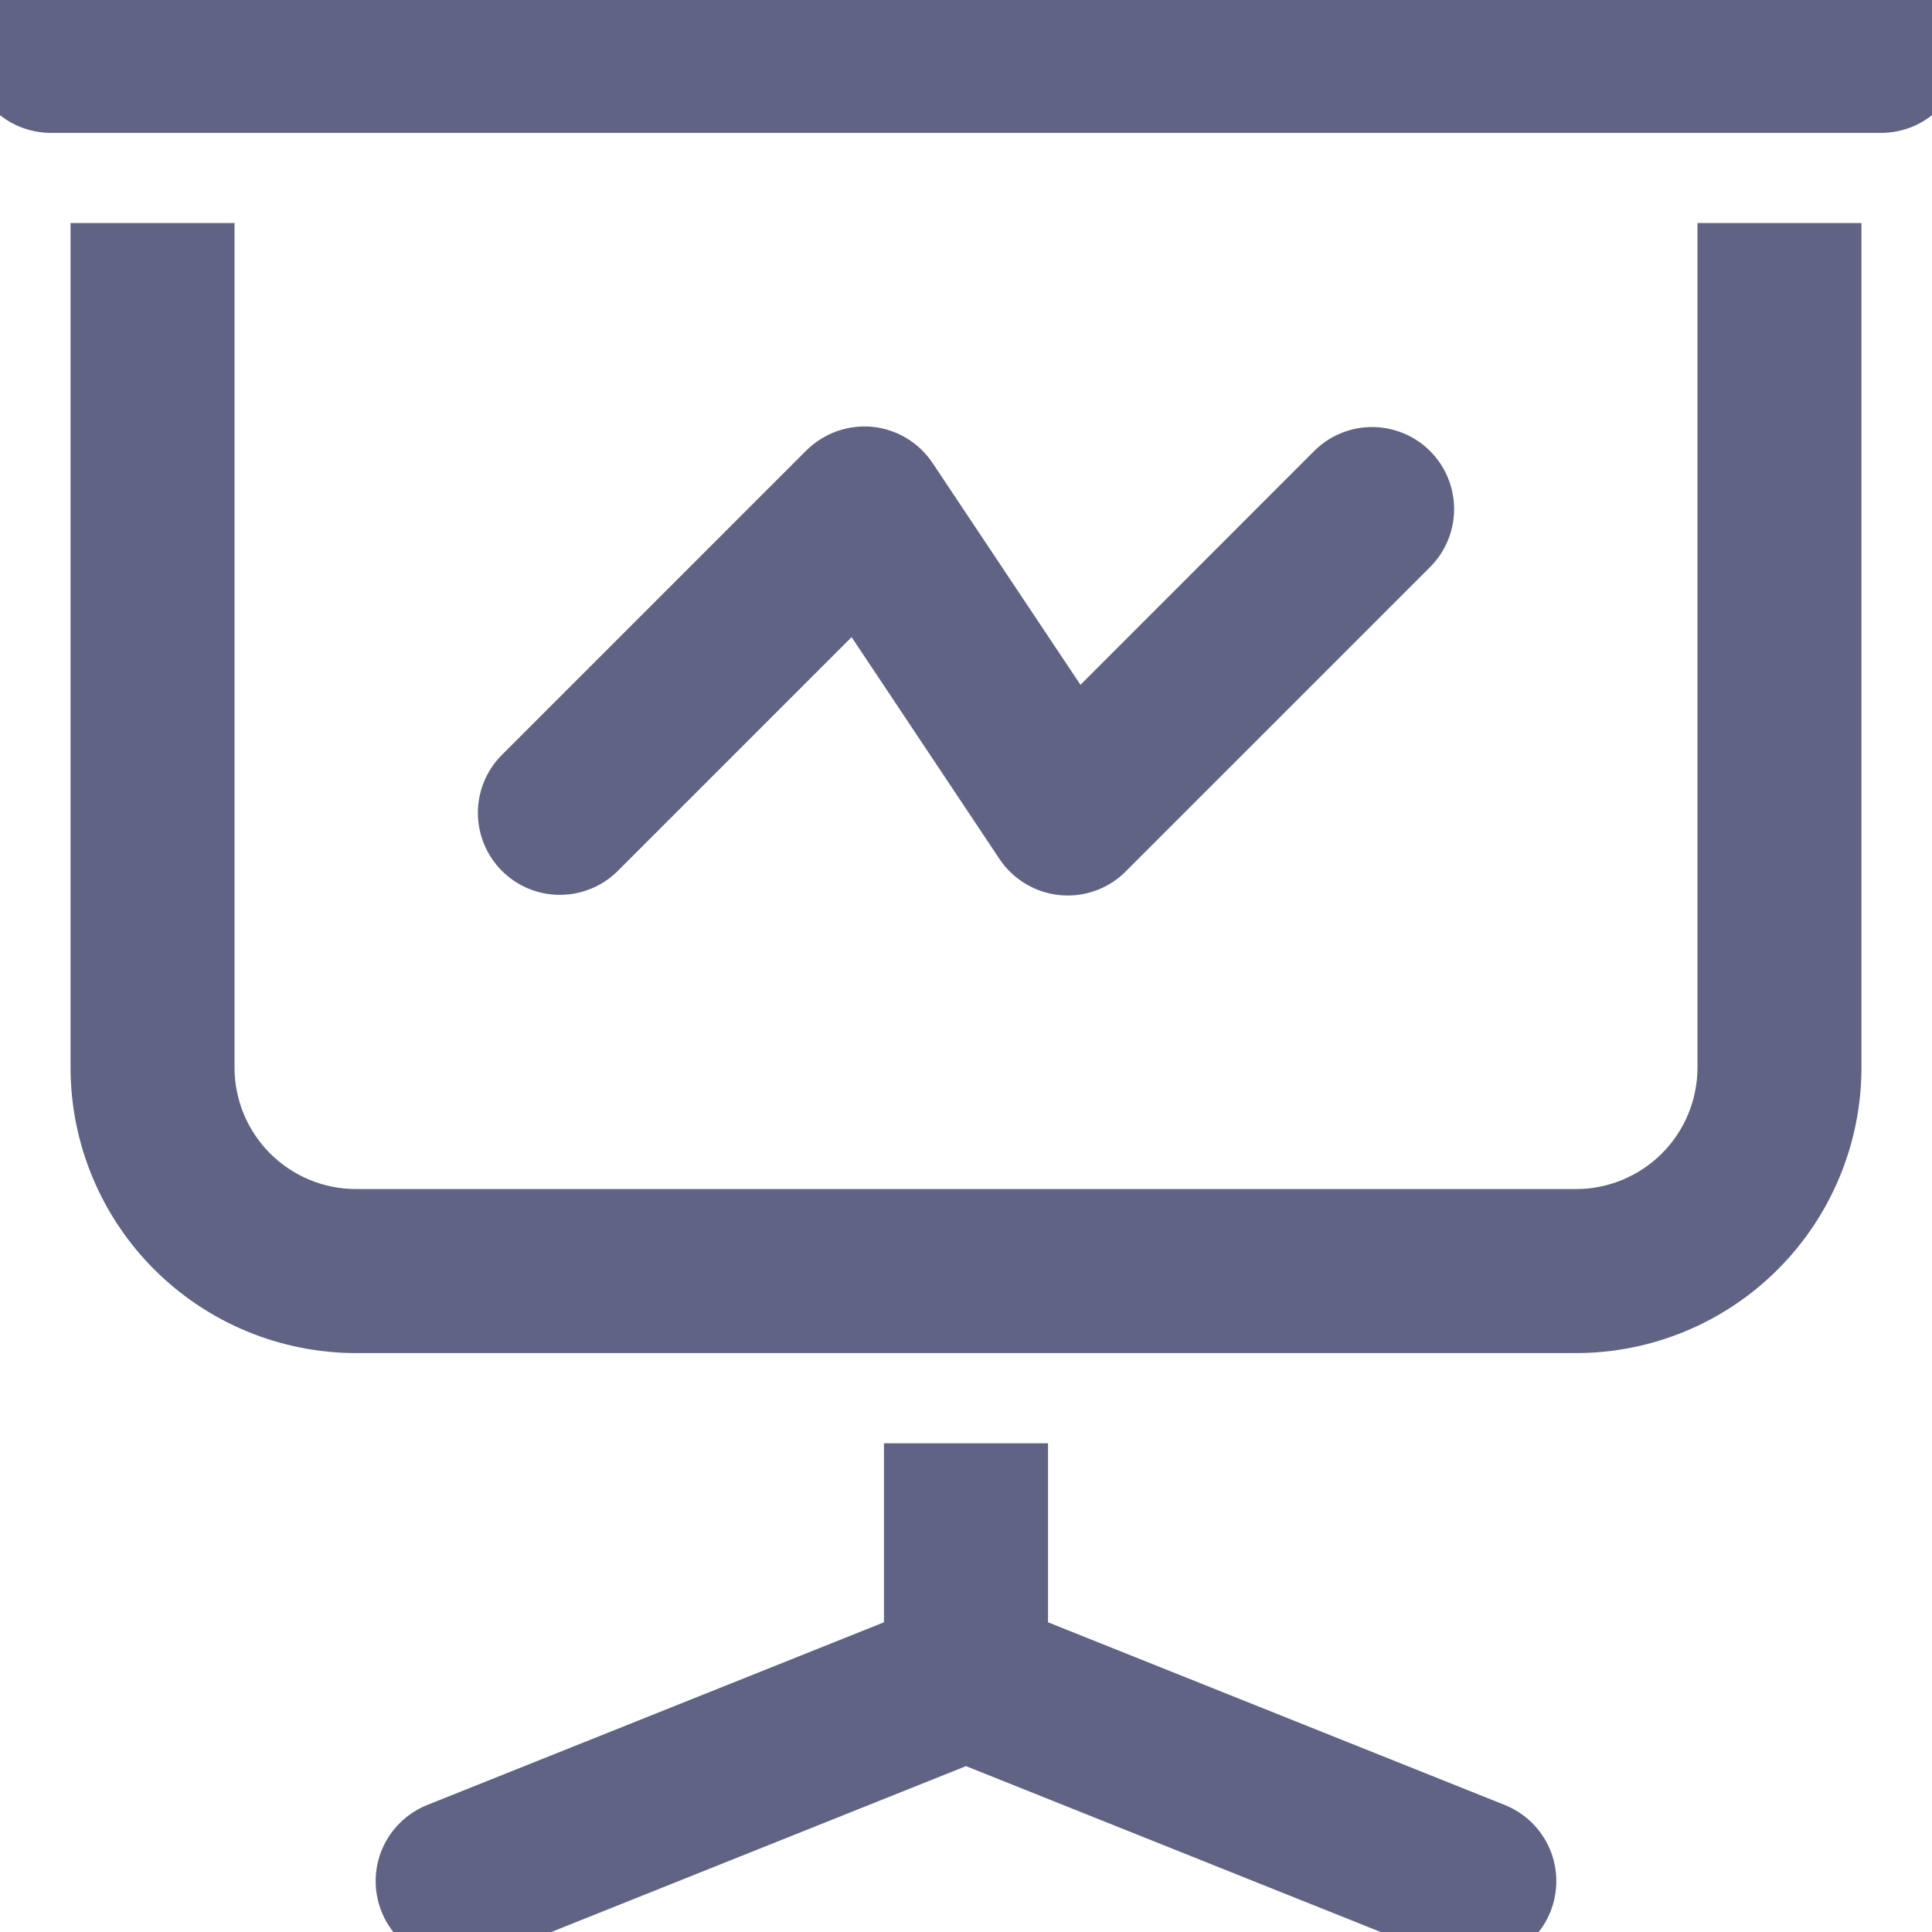 <svg width="31" height="31" viewBox="0 0 31 31" fill="none" xmlns="http://www.w3.org/2000/svg">
<path d="M16.316 23.658V26.369L23.961 29.427C24.161 29.508 24.322 29.665 24.407 29.863C24.491 30.062 24.494 30.286 24.414 30.487C24.334 30.688 24.177 30.848 23.979 30.934C23.78 31.019 23.556 31.022 23.355 30.942L15.5 27.8L7.645 30.942C7.444 31.022 7.22 31.019 7.021 30.934C6.823 30.848 6.666 30.688 6.586 30.487C6.506 30.286 6.508 30.062 6.593 29.863C6.678 29.665 6.839 29.508 7.039 29.427L14.684 26.369V23.658H16.316ZM0.816 1.632H30.184C30.401 1.632 30.608 1.546 30.761 1.393C30.914 1.24 31 1.032 31 0.816C31 0.599 30.914 0.392 30.761 0.239C30.608 0.086 30.401 0 30.184 0H0.816C0.599 0 0.392 0.086 0.239 0.239C0.086 0.392 0 0.599 0 0.816C0 1.032 0.086 1.24 0.239 1.393C0.392 1.546 0.599 1.632 0.816 1.632ZM9.55 13.63L13.742 9.438L16.453 13.505C16.52 13.606 16.608 13.69 16.712 13.752C16.815 13.814 16.931 13.853 17.051 13.865C17.078 13.867 17.105 13.869 17.132 13.869C17.239 13.869 17.345 13.848 17.444 13.807C17.543 13.766 17.633 13.706 17.708 13.63L22.603 8.735C22.752 8.581 22.834 8.375 22.832 8.161C22.83 7.947 22.744 7.742 22.593 7.591C22.442 7.44 22.237 7.354 22.023 7.352C21.809 7.35 21.603 7.433 21.45 7.581L17.259 11.773L14.547 7.706C14.48 7.605 14.392 7.521 14.288 7.459C14.185 7.397 14.069 7.358 13.949 7.346C13.829 7.335 13.708 7.351 13.594 7.391C13.481 7.432 13.378 7.497 13.292 7.581L8.397 12.476C8.248 12.63 8.166 12.836 8.168 13.05C8.17 13.264 8.256 13.468 8.407 13.62C8.558 13.771 8.763 13.857 8.977 13.858C9.19 13.86 9.397 13.778 9.55 13.63ZM29.368 17.132V4.079H27.737V17.132C27.736 17.781 27.478 18.403 27.019 18.862C26.56 19.32 25.938 19.579 25.29 19.579H5.711C5.062 19.579 4.44 19.32 3.981 18.862C3.522 18.403 3.264 17.781 3.263 17.132V4.079H1.632V17.132C1.633 18.213 2.063 19.25 2.828 20.015C3.592 20.779 4.629 21.21 5.711 21.211H25.29C26.371 21.21 27.408 20.78 28.172 20.015C28.937 19.25 29.367 18.213 29.368 17.132Z" fill="#606384"/>
<path d="M16.316 23.658V26.369L23.961 29.427C24.161 29.508 24.322 29.665 24.407 29.863C24.491 30.062 24.494 30.286 24.414 30.487C24.334 30.688 24.177 30.848 23.979 30.934C23.78 31.019 23.556 31.022 23.355 30.942L15.5 27.8L7.645 30.942C7.444 31.022 7.22 31.019 7.021 30.934C6.823 30.848 6.666 30.688 6.586 30.487C6.506 30.286 6.508 30.062 6.593 29.863C6.678 29.665 6.839 29.508 7.039 29.427L14.684 26.369V23.658H16.316ZM0.816 1.632H30.184C30.401 1.632 30.608 1.546 30.761 1.393C30.914 1.24 31 1.032 31 0.816C31 0.599 30.914 0.392 30.761 0.239C30.608 0.086 30.401 0 30.184 0H0.816C0.599 0 0.392 0.086 0.239 0.239C0.086 0.392 0 0.599 0 0.816C0 1.032 0.086 1.24 0.239 1.393C0.392 1.546 0.599 1.632 0.816 1.632ZM9.55 13.63L13.742 9.438L16.453 13.505C16.52 13.606 16.608 13.69 16.712 13.752C16.815 13.814 16.931 13.853 17.051 13.865C17.078 13.867 17.105 13.869 17.132 13.869C17.239 13.869 17.345 13.848 17.444 13.807C17.543 13.766 17.633 13.706 17.708 13.63L22.603 8.735C22.752 8.581 22.834 8.375 22.832 8.161C22.83 7.947 22.744 7.742 22.593 7.591C22.442 7.44 22.237 7.354 22.023 7.352C21.809 7.35 21.603 7.433 21.45 7.581L17.259 11.773L14.547 7.706C14.48 7.605 14.392 7.521 14.288 7.459C14.185 7.397 14.069 7.358 13.949 7.346C13.829 7.335 13.708 7.351 13.594 7.391C13.481 7.432 13.378 7.497 13.292 7.581L8.397 12.476C8.248 12.63 8.166 12.836 8.168 13.05C8.17 13.264 8.256 13.468 8.407 13.62C8.558 13.771 8.763 13.857 8.977 13.858C9.19 13.86 9.397 13.778 9.55 13.63ZM29.368 17.132V4.079H27.737V17.132C27.736 17.781 27.478 18.403 27.019 18.862C26.56 19.32 25.938 19.579 25.29 19.579H5.711C5.062 19.579 4.44 19.32 3.981 18.862C3.522 18.403 3.264 17.781 3.263 17.132V4.079H1.632V17.132C1.633 18.213 2.063 19.25 2.828 20.015C3.592 20.779 4.629 21.21 5.711 21.211H25.29C26.371 21.21 27.408 20.78 28.172 20.015C28.937 19.25 29.367 18.213 29.368 17.132Z" stroke="#606384"/>
</svg>

